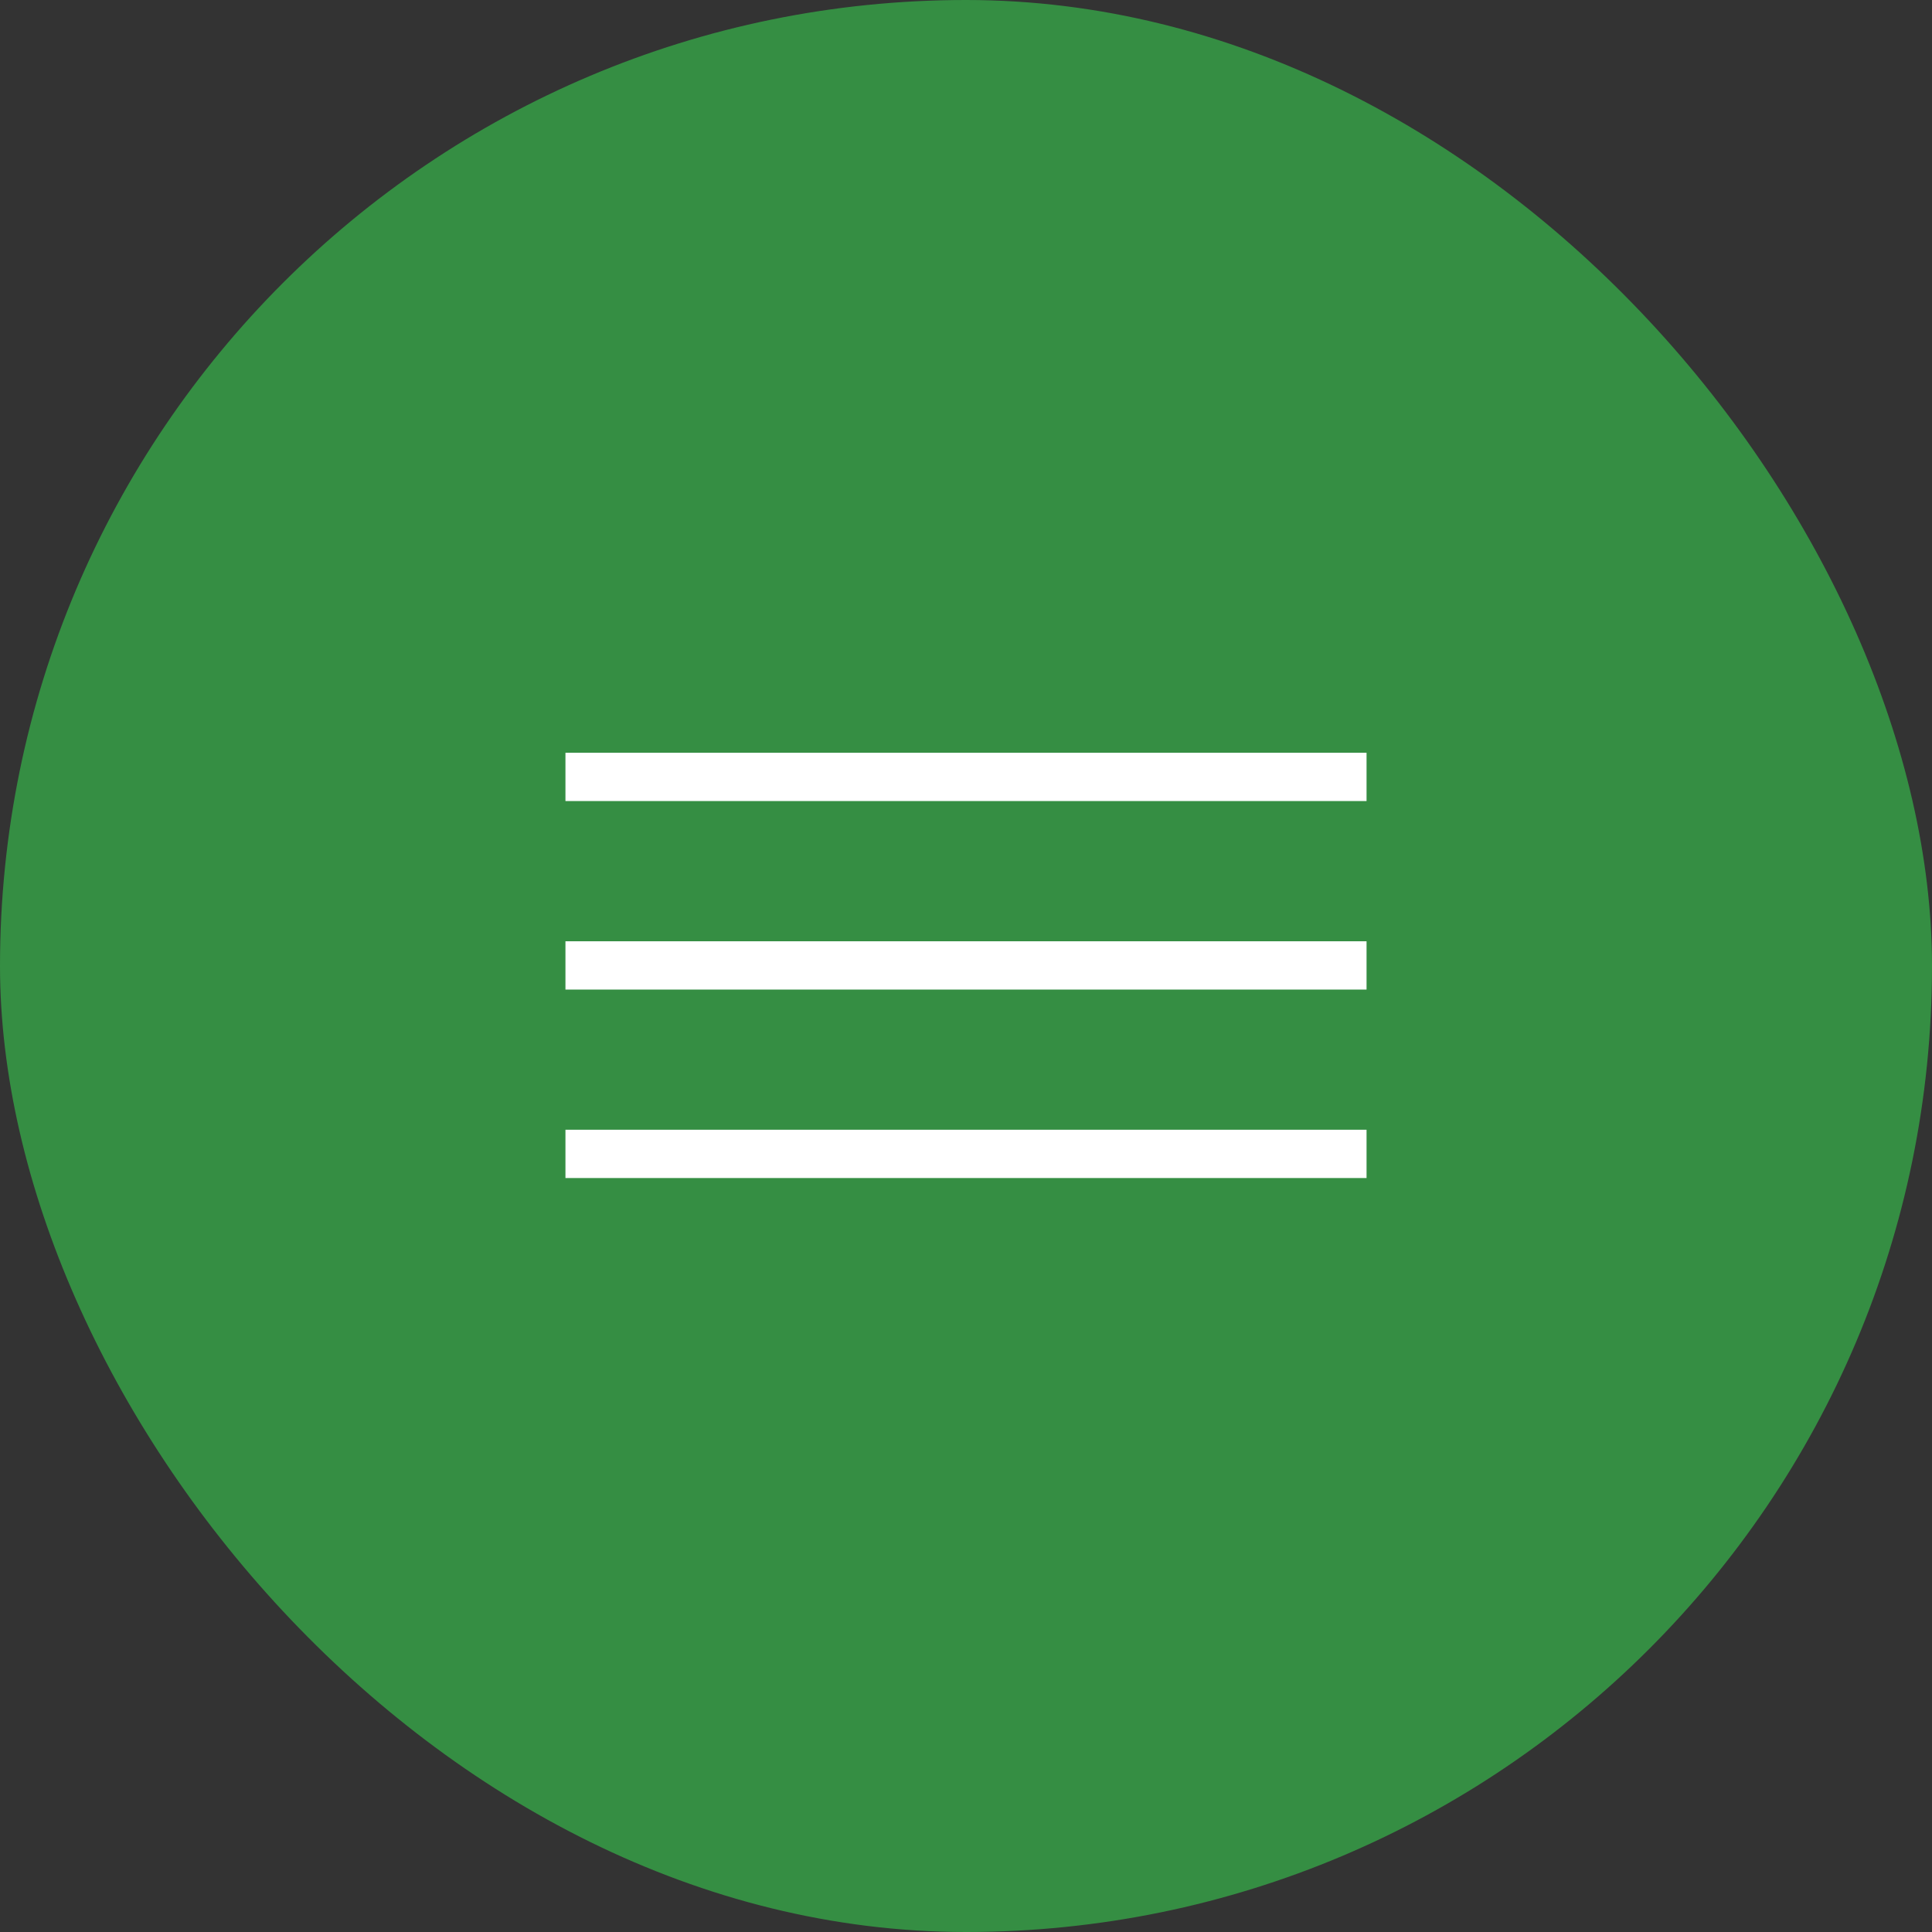 <?xml version="1.0" encoding="UTF-8"?> <svg xmlns="http://www.w3.org/2000/svg" width="40" height="40" viewBox="0 0 40 40" fill="none"><rect x="0" y="0" width="40" height="40" fill="#333333" stroke="none"/><rect width="40" height="40" rx="20" fill="#358E43"></rect><line x1="11.707" y1="16.085" x2="28.293" y2="16.085" stroke="white"></line><line x1="11.707" y1="19.988" x2="28.293" y2="19.988" stroke="white"></line><line x1="11.707" y1="23.89" x2="28.293" y2="23.89" stroke="white"></line></svg> 